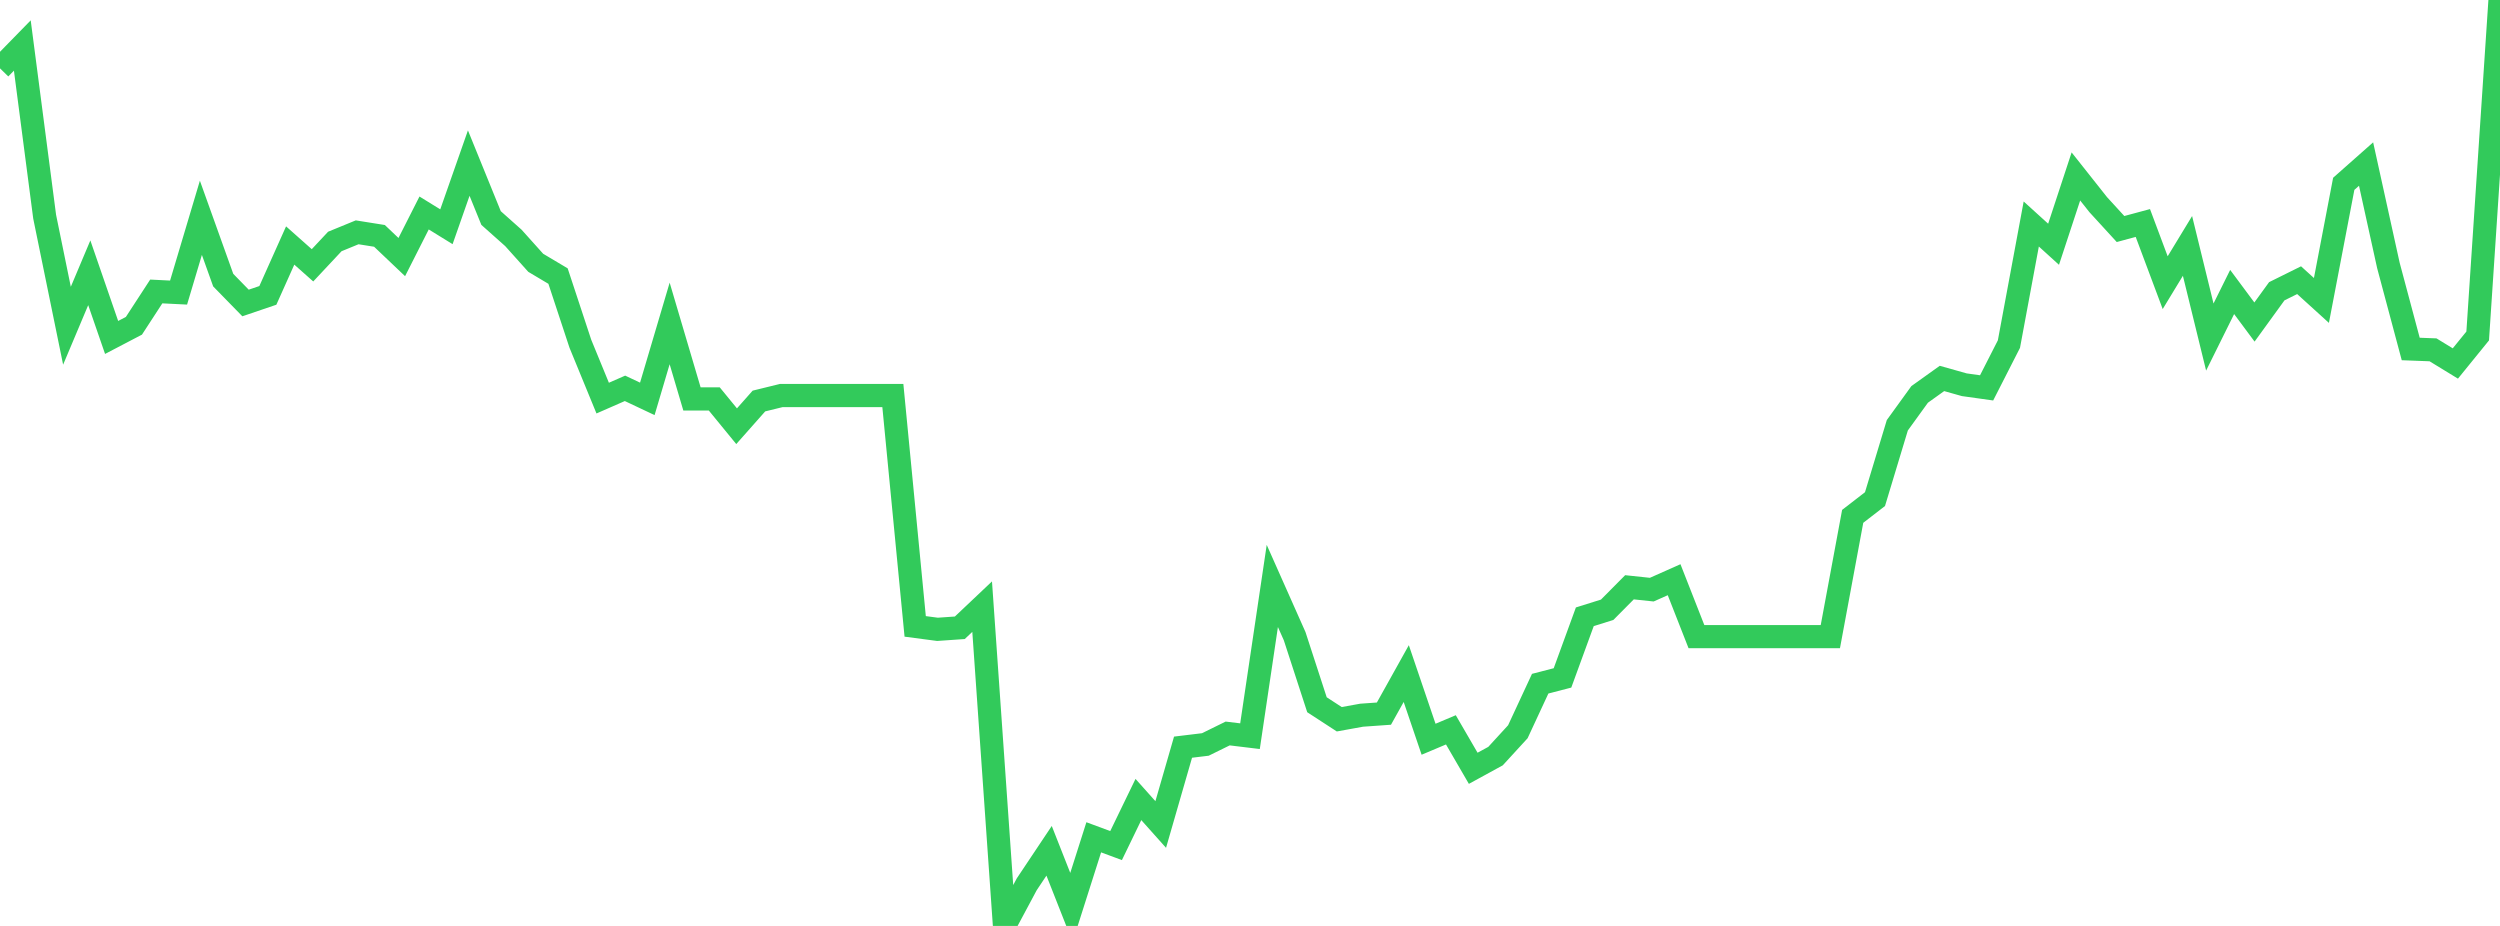 <?xml version="1.0" standalone="no"?>
<!DOCTYPE svg PUBLIC "-//W3C//DTD SVG 1.1//EN" "http://www.w3.org/Graphics/SVG/1.1/DTD/svg11.dtd">

<svg width="135" height="50" viewBox="0 0 135 50" preserveAspectRatio="none" 
  xmlns="http://www.w3.org/2000/svg"
  xmlns:xlink="http://www.w3.org/1999/xlink">


<polyline points="0.0, 3.691 1.205, 2.457 2.411, 11.701 3.616, 17.59 4.821, 14.73 6.027, 18.222 7.232, 17.592 8.438, 15.739 9.643, 15.799 10.848, 11.761 12.054, 15.127 13.259, 16.361 14.464, 15.951 15.67, 13.257 16.875, 14.327 18.08, 13.04 19.286, 12.545 20.491, 12.737 21.696, 13.882 22.902, 11.501 24.107, 12.245 25.312, 8.807 26.518, 11.774 27.723, 12.847 28.929, 14.191 30.134, 14.908 31.339, 18.56 32.545, 21.498 33.75, 20.97 34.955, 21.539 36.161, 17.466 37.366, 21.542 38.571, 21.542 39.777, 23.016 40.982, 21.655 42.188, 21.359 43.393, 21.359 44.598, 21.359 45.804, 21.359 47.009, 21.359 48.214, 21.359 49.42, 33.825 50.625, 33.984 51.83, 33.9 53.036, 32.759 54.241, 50.0 55.446, 47.749 56.652, 45.943 57.857, 49.002 59.062, 45.214 60.268, 45.661 61.473, 43.173 62.679, 44.523 63.884, 40.347 65.089, 40.201 66.295, 39.608 67.5, 39.754 68.705, 31.641 69.911, 34.353 71.116, 38.056 72.321, 38.84 73.527, 38.621 74.732, 38.536 75.938, 36.373 77.143, 39.919 78.348, 39.411 79.554, 41.488 80.759, 40.829 81.964, 39.514 83.17, 36.919 84.375, 36.607 85.58, 33.306 86.786, 32.928 87.991, 31.713 89.196, 31.841 90.402, 31.304 91.607, 34.377 92.812, 34.377 94.018, 34.377 95.223, 34.377 96.429, 34.377 97.634, 34.377 98.839, 34.377 100.045, 27.883 101.25, 26.952 102.455, 22.965 103.661, 21.298 104.866, 20.436 106.071, 20.776 107.277, 20.945 108.482, 18.581 109.688, 12.096 110.893, 13.19 112.098, 9.528 113.304, 11.051 114.509, 12.367 115.714, 12.042 116.92, 15.264 118.125, 13.28 119.33, 18.201 120.536, 15.767 121.741, 17.39 122.946, 15.728 124.152, 15.13 125.357, 16.224 126.562, 9.926 127.768, 8.859 128.973, 14.332 130.179, 18.845 131.384, 18.891 132.589, 19.628 133.795, 18.143 135.0, 0.0" fill="none" stroke="#32ca5b" stroke-width="1.25"/>

</svg>